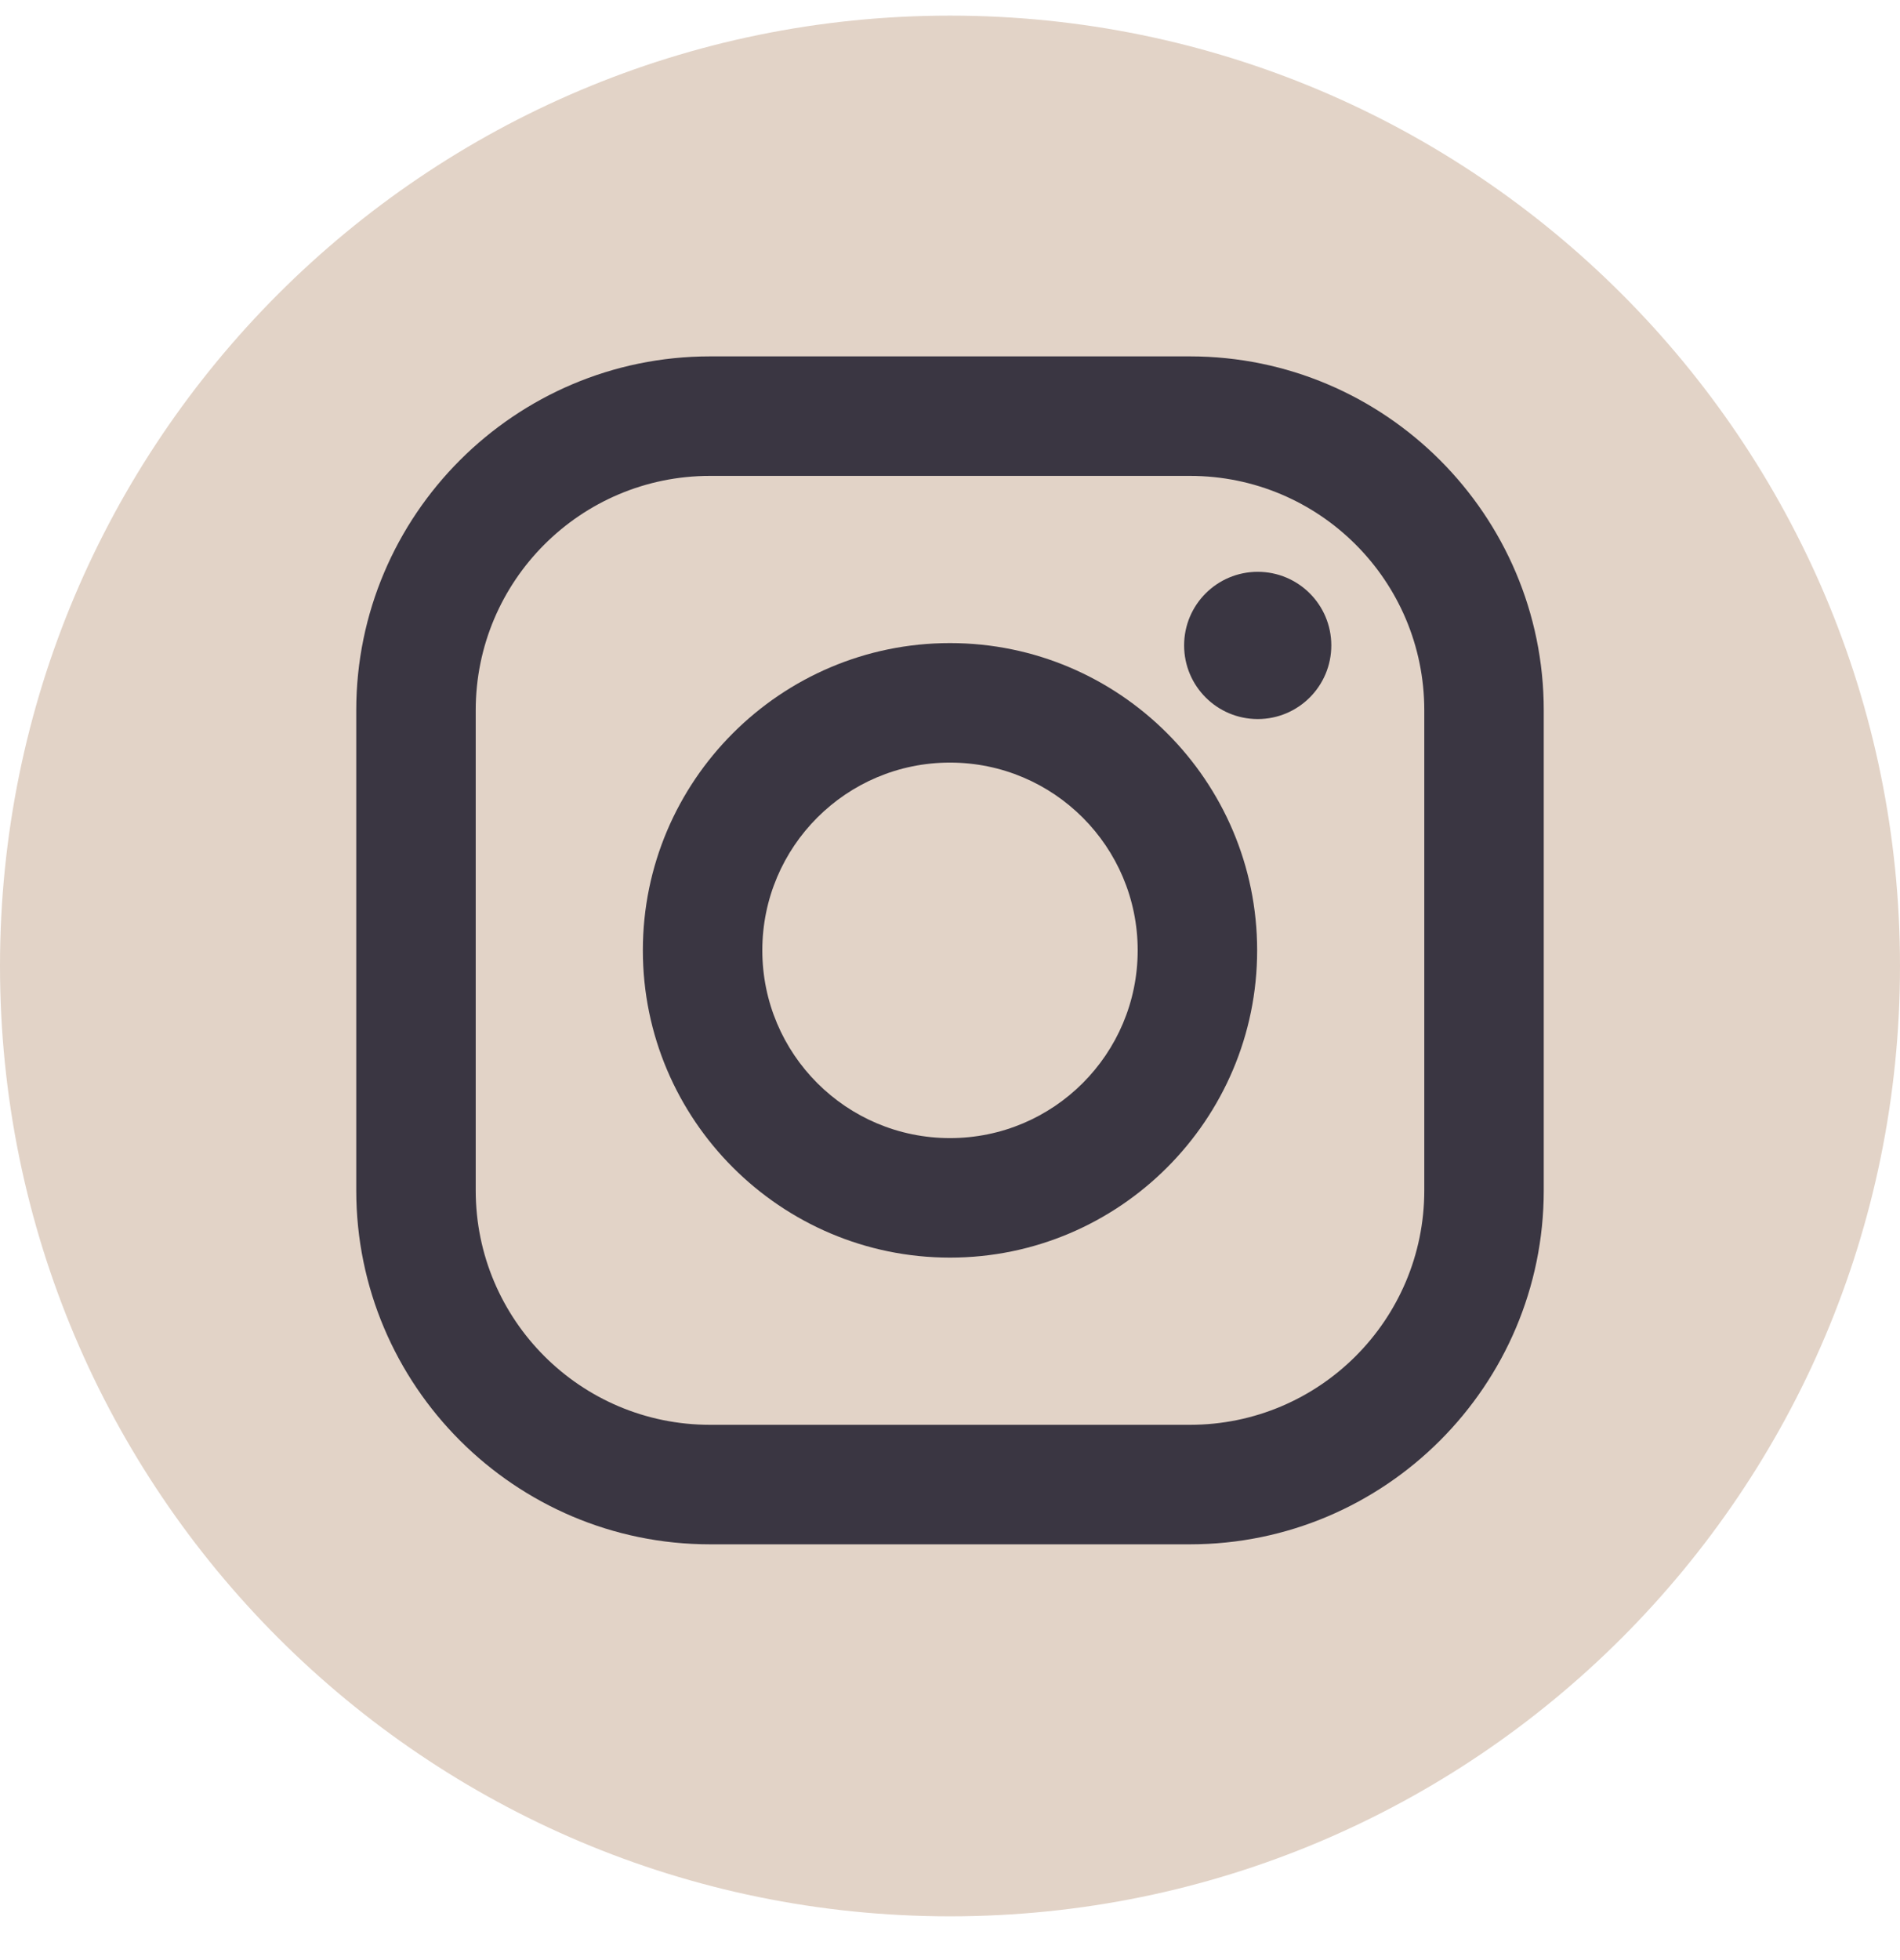 <svg width="32" height="33" viewBox="0 0 32 33" fill="none" xmlns="http://www.w3.org/2000/svg">
<g clip-path="url(#clip0_6_3)">
<path d="M16 0.263C7.163 0.263 0 7.426 0 16.263C0 25.099 7.163 32.263 16 32.263C24.837 32.263 32 25.099 32 16.263C32 7.427 24.837 0.264 16 0.263Z" fill="#E2D3C7"/>
<g clip-path="url(#clip1_6_3)">
<path d="M20.042 6H11.958C8.673 6 6 8.673 6 11.958V20.042C6 23.327 8.673 26 11.958 26H20.042C23.327 26 26 23.327 26 20.042V11.958C26 8.673 23.327 6 20.042 6ZM23.988 20.042C23.988 22.221 22.221 23.988 20.042 23.988H11.958C9.779 23.988 8.012 22.221 8.012 20.042V11.958C8.012 9.779 9.779 8.012 11.958 8.012H20.042C22.221 8.012 23.988 9.779 23.988 11.958V20.042Z" fill="#3A3642"/>
<path d="M16 10.827C13.148 10.827 10.827 13.148 10.827 16C10.827 18.852 13.148 21.173 16 21.173C18.852 21.173 21.173 18.852 21.173 16C21.173 13.148 18.852 10.827 16 10.827ZM16 19.161C14.254 19.161 12.839 17.746 12.839 16C12.839 14.254 14.254 12.839 16 12.839C17.746 12.839 19.161 14.254 19.161 16C19.161 17.746 17.746 19.161 16 19.161Z" fill="#3A3642"/>
<path d="M21.183 12.106C21.867 12.106 22.422 11.551 22.422 10.866C22.422 10.181 21.867 9.627 21.183 9.627C20.498 9.627 19.943 10.181 19.943 10.866C19.943 11.551 20.498 12.106 21.183 12.106Z" fill="#3A3642"/>
</g>
</g>
<defs>
<clipPath id="clip0_6_3">
<rect width="32" height="32" fill="white" transform="translate(0 0.263)"/>
</clipPath>
<clipPath id="clip1_6_3">
<rect width="20" height="20" fill="white" transform="translate(6 6)"/>
</clipPath>
</defs>
</svg>
